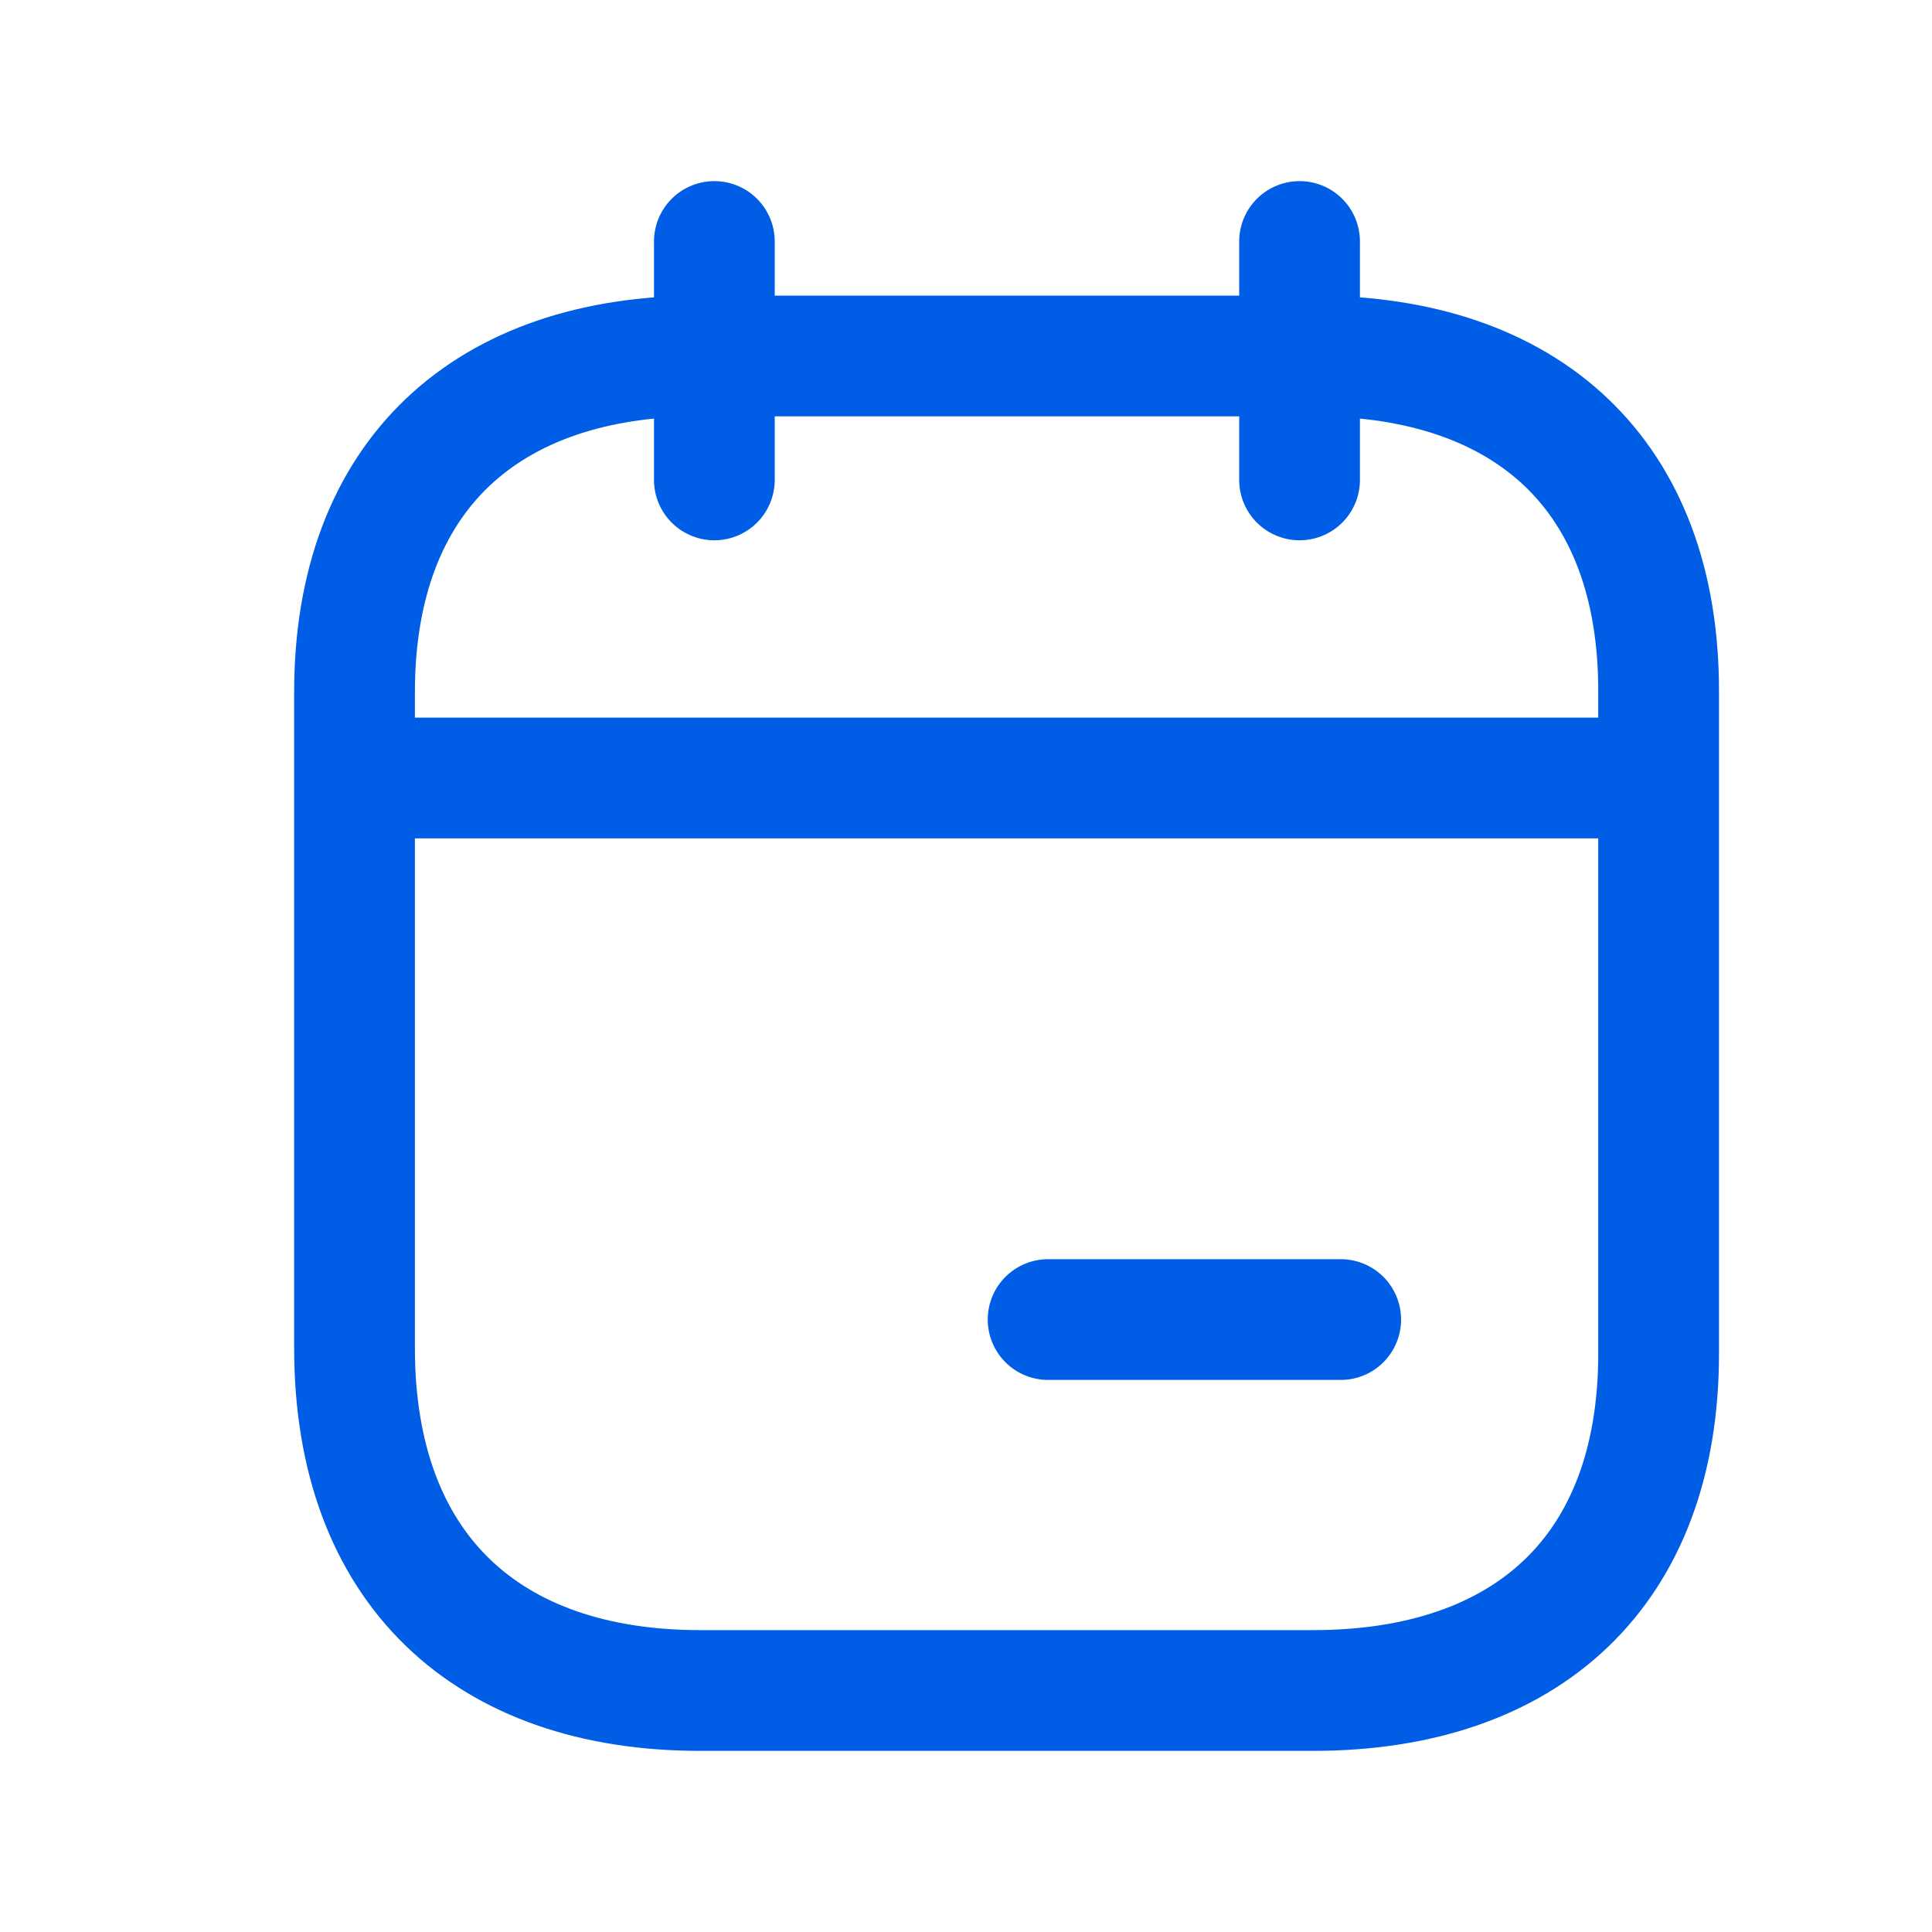 <svg width="20" height="20" viewBox="0 0 20 20" fill="none" xmlns="http://www.w3.org/2000/svg">
<path d="M3.74 8.054H17.108" stroke="#005DE5" stroke-width="1.25" stroke-linecap="round" stroke-linejoin="round"/>
<path d="M13.453 2.5V4.968" stroke="#005DE5" stroke-width="1.25" stroke-linecap="round" stroke-linejoin="round"/>
<path d="M7.395 2.5V4.968" stroke="#005DE5" stroke-width="1.25" stroke-linecap="round" stroke-linejoin="round"/>
<path fill-rule="evenodd" clip-rule="evenodd" d="M13.598 3.685H7.248C5.045 3.685 3.67 4.912 3.67 7.167V13.955C3.67 16.245 5.045 17.5 7.248 17.5H13.592C15.801 17.5 17.17 16.267 17.17 14.012V7.167C17.176 4.912 15.808 3.685 13.598 3.685Z" stroke="#005DE5" stroke-width="1.25" stroke-linecap="round" stroke-linejoin="round"/>
<path d="M10.85 13.66H13.879" stroke="#005DE5" stroke-width="1.25" stroke-linecap="round" stroke-linejoin="round"/>
</svg>
